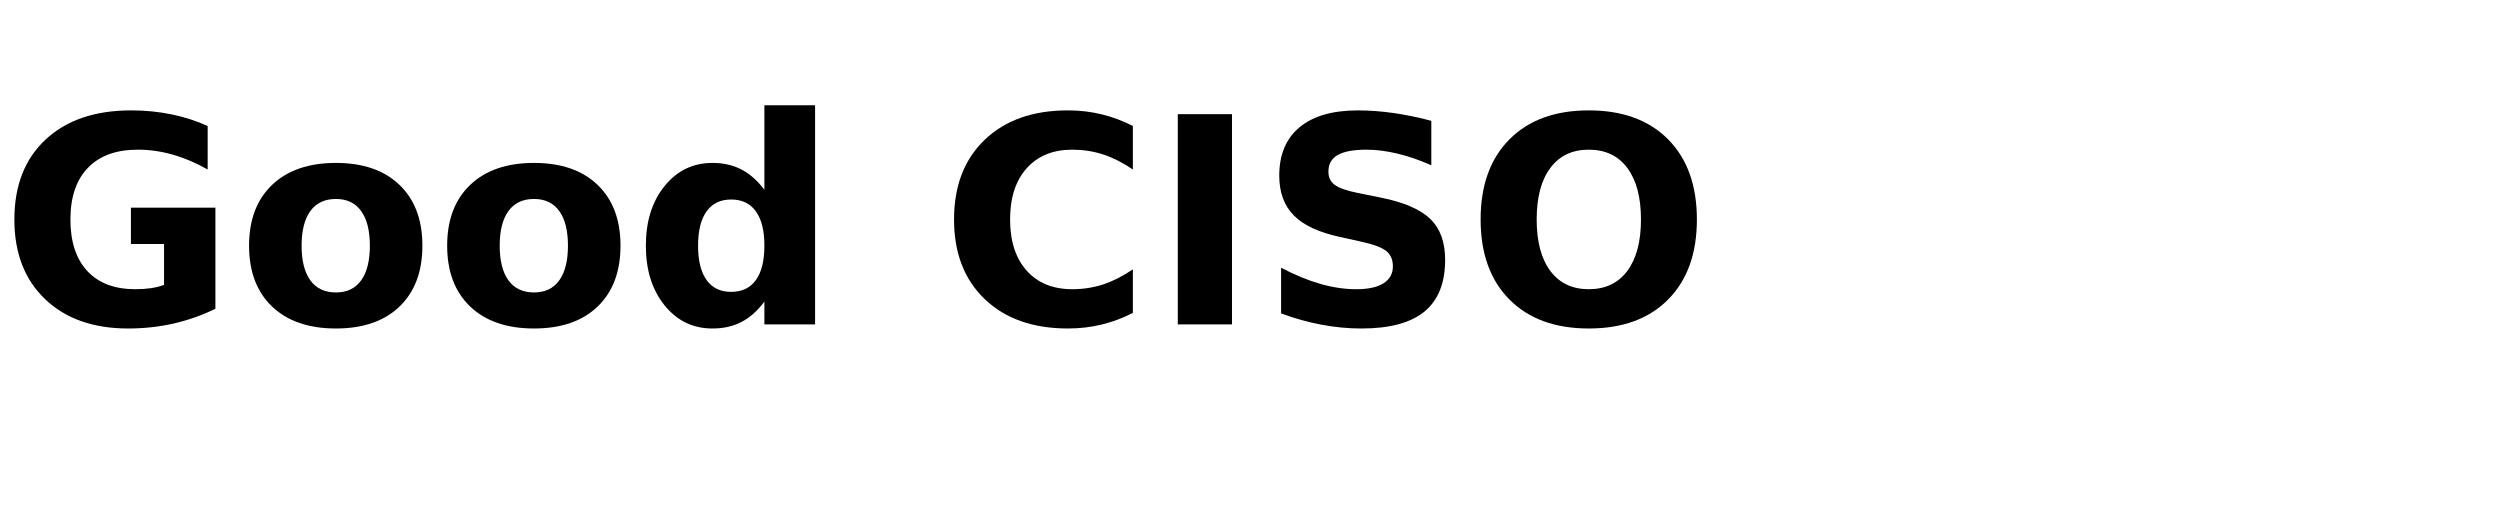 <?xml version="1.0" encoding="UTF-8" standalone="no"?>
<svg
   width="346.8"
   height="70"
   viewBox="0 0 346.8 70"
   version="1.1"
   id="svg10"
   sodipodi:docname="Good_CISO_Wordmark-Path.svg"
   inkscape:version="1.4 (e7c3feb1, 2024-10-09)"
   xmlns:inkscape="http://www.inkscape.org/namespaces/inkscape"
   xmlns:sodipodi="http://sodipodi.sourceforge.net/DTD/sodipodi-0.dtd"
   xmlns="http://www.w3.org/2000/svg"
   xmlns:svg="http://www.w3.org/2000/svg"
   xmlns:rdf="http://www.w3.org/1999/02/22-rdf-syntax-ns#"
   xmlns:cc="http://creativecommons.org/ns#"
   xmlns:dc="http://purl.org/dc/elements/1.1/">
  <sodipodi:namedview
     id="namedview10"
     pagecolor="#ffffff"
     bordercolor="#000000"
     borderopacity="0.25"
     inkscape:showpageshadow="2"
     inkscape:pageopacity="0.0"
     inkscape:pagecheckerboard="0"
     inkscape:deskcolor="#d1d1d1"
     inkscape:document-units="pt"
     inkscape:zoom="0.15565134"
     inkscape:cx="305.16923"
     inkscape:cy="83.519999"
     inkscape:window-width="1512"
     inkscape:window-height="855"
     inkscape:window-x="0"
     inkscape:window-y="38"
     inkscape:window-maximized="1"
     inkscape:current-layer="svg10" />
  <defs
     id="defs1">
    <style
       type="text/css"
       id="style1">*{stroke-linejoin: round; stroke-linecap: butt}</style>
  </defs>
  <g
     id="figure_1">
    <g
       id="axes_1">
      <g
         id="text_1">
        <!-- Good CISO -->
        <g
           transform="translate(0 45) scale(0.4 -0.4)"
           id="g10">
          <defs
             id="defs2">
            <path
               id="DejaVuSans-Bold-47"
               d="M 4781 347  Q 4331 128 3847 18  Q 3363 -91 2847 -91  Q 1681 -91 1000 561  Q 319 1213 319 2328  Q 319 3456 1012 4103  Q 1706 4750 2913 4750  Q 3378 4750 3804 4662  Q 4231 4575 4609 4403  L 4609 3438  Q 4219 3659 3833 3768  Q 3447 3878 3059 3878  Q 2341 3878 1952 3476  Q 1563 3075 1563 2328  Q 1563 1588 1938 1184  Q 2313 781 3003 781  Q 3191 781 3352 804  Q 3513 828 3641 878  L 3641 1784  L 2906 1784  L 2906 2591  L 4781 2591  L 4781 347  z "
               transform="scale(0.016)" />
            <path
               id="DejaVuSans-Bold-6f"
               d="M 2203 2784  Q 1831 2784 1636 2517  Q 1441 2250 1441 1747  Q 1441 1244 1636 976  Q 1831 709 2203 709  Q 2569 709 2762 976  Q 2956 1244 2956 1747  Q 2956 2250 2762 2517  Q 2569 2784 2203 2784  z M 2203 3584  Q 3106 3584 3614 3096  Q 4122 2609 4122 1747  Q 4122 884 3614 396  Q 3106 -91 2203 -91  Q 1297 -91 786 396  Q 275 884 275 1747  Q 275 2609 786 3096  Q 1297 3584 2203 3584  z "
               transform="scale(0.016)" />
            <path
               id="DejaVuSans-Bold-64"
               d="M 2919 2988  L 2919 4863  L 4044 4863  L 4044 0  L 2919 0  L 2919 506  Q 2688 197 2409 53  Q 2131 -91 1766 -91  Q 1119 -91 703 423  Q 288 938 288 1747  Q 288 2556 703 3070  Q 1119 3584 1766 3584  Q 2128 3584 2408 3439  Q 2688 3294 2919 2988  z M 2181 722  Q 2541 722 2730 984  Q 2919 1247 2919 1747  Q 2919 2247 2730 2509  Q 2541 2772 2181 2772  Q 1825 2772 1636 2509  Q 1447 2247 1447 1747  Q 1447 1247 1636 984  Q 1825 722 2181 722  z "
               transform="scale(0.016)" />
            <path
               id="DejaVuSans-Bold-20"
               transform="scale(0.016)" />
            <path
               id="DejaVuSans-Bold-43"
               d="M 4288 256  Q 3956 84 3597 -3  Q 3238 -91 2847 -91  Q 1681 -91 1000 561  Q 319 1213 319 2328  Q 319 3447 1000 4098  Q 1681 4750 2847 4750  Q 3238 4750 3597 4662  Q 3956 4575 4288 4403  L 4288 3438  Q 3953 3666 3628 3772  Q 3303 3878 2944 3878  Q 2300 3878 1931 3465  Q 1563 3053 1563 2328  Q 1563 1606 1931 1193  Q 2300 781 2944 781  Q 3303 781 3628 887  Q 3953 994 4288 1222  L 4288 256  z "
               transform="scale(0.016)" />
            <path
               id="DejaVuSans-Bold-49"
               d="M 588 4666  L 1791 4666  L 1791 0  L 588 0  L 588 4666  z "
               transform="scale(0.016)" />
            <path
               id="DejaVuSans-Bold-53"
               d="M 3834 4519  L 3834 3531  Q 3450 3703 3084 3790  Q 2719 3878 2394 3878  Q 1963 3878 1756 3759  Q 1550 3641 1550 3391  Q 1550 3203 1689 3098  Q 1828 2994 2194 2919  L 2706 2816  Q 3484 2659 3812 2340  Q 4141 2022 4141 1434  Q 4141 663 3683 286  Q 3225 -91 2284 -91  Q 1841 -91 1394 -6  Q 947 78 500 244  L 500 1259  Q 947 1022 1364 901  Q 1781 781 2169 781  Q 2563 781 2772 912  Q 2981 1044 2981 1288  Q 2981 1506 2839 1625  Q 2697 1744 2272 1838  L 1806 1941  Q 1106 2091 782 2419  Q 459 2747 459 3303  Q 459 4000 909 4375  Q 1359 4750 2203 4750  Q 2588 4750 2994 4692  Q 3400 4634 3834 4519  z "
               transform="scale(0.016)" />
            <path
               id="DejaVuSans-Bold-4f"
               d="M 2719 3878  Q 2169 3878 1866 3472  Q 1563 3066 1563 2328  Q 1563 1594 1866 1187  Q 2169 781 2719 781  Q 3272 781 3575 1187  Q 3878 1594 3878 2328  Q 3878 3066 3575 3472  Q 3272 3878 2719 3878  z M 2719 4750  Q 3844 4750 4481 4106  Q 5119 3463 5119 2328  Q 5119 1197 4481 553  Q 3844 -91 2719 -91  Q 1597 -91 958 553  Q 319 1197 319 2328  Q 319 3463 958 4106  Q 1597 4750 2719 4750  z "
               transform="scale(0.016)" />
          </defs>
          <path
             id="use2"
             d="M 74.703,5.422 Q 67.672,2 60.109,0.281 q -7.562,-1.703 -15.625,-1.703 -18.219,0 -28.859,10.188 Q 4.984,18.953 4.984,36.375 4.984,54 15.812,64.109 26.656,74.219 45.516,74.219 q 7.266,0 13.922,-1.375 6.672,-1.359 12.578,-4.047 V 53.719 q -6.094,3.453 -12.125,5.156 -6.031,1.719 -12.094,1.719 -11.219,0 -17.297,-6.281 -6.078,-6.266 -6.078,-17.938 0,-11.562 5.859,-17.875 5.859,-6.297 16.641,-6.297 2.938,0 5.453,0.359 2.516,0.375 4.516,1.156 V 27.875 H 45.406 v 12.609 h 29.297 z"
             style="stroke-width:0.016" />
          <path
             id="use3"
             d="m 116.502,43.5 q -5.812,0 -8.859,-4.172 -3.047,-4.172 -3.047,-12.031 0,-7.859 3.047,-12.047 3.047,-4.172 8.859,-4.172 5.719,0 8.734,4.172 3.031,4.188 3.031,12.047 0,7.859 -3.031,12.031 Q 122.221,43.5 116.502,43.5 Z m 0,12.5 q 14.109,0 22.047,-7.625 7.938,-7.609 7.938,-21.078 0,-13.484 -7.938,-21.109 -7.938,-7.609 -22.047,-7.609 -14.156,0 -22.141,7.609 -7.984,7.625 -7.984,21.109 0,13.469 7.984,21.078 Q 102.346,56 116.502,56 Z"
             style="stroke-width:0.016" />
          <path
             id="use4"
             d="m 185.203,43.5 q -5.812,0 -8.859,-4.172 -3.047,-4.172 -3.047,-12.031 0,-7.859 3.047,-12.047 3.047,-4.172 8.859,-4.172 5.719,0 8.734,4.172 3.031,4.188 3.031,12.047 0,7.859 -3.031,12.031 Q 190.922,43.5 185.203,43.5 Z m 0,12.5 q 14.109,0 22.047,-7.625 7.938,-7.609 7.938,-21.078 0,-13.484 -7.938,-21.109 -7.938,-7.609 -22.047,-7.609 -14.156,0 -22.141,7.609 -7.984,7.625 -7.984,21.109 0,13.469 7.984,21.078 Q 171.047,56 185.203,56 Z"
             style="stroke-width:0.016" />
          <path
             id="use5"
             d="m 265.092,46.688 v 29.297 h 17.578 V 0 H 265.092 v 7.906 q -3.609,-4.828 -7.969,-7.078 -4.344,-2.25 -10.047,-2.25 -10.109,0 -16.609,8.031 -6.484,8.047 -6.484,20.688 0,12.641 6.484,20.672 6.5,8.031 16.609,8.031 5.656,0 10.031,-2.266 4.375,-2.266 7.984,-7.047 z M 253.561,11.281 q 5.625,0 8.578,4.094 2.953,4.109 2.953,11.922 0,7.812 -2.953,11.906 -2.953,4.109 -8.578,4.109 -5.562,0 -8.516,-4.109 -2.953,-4.094 -2.953,-11.906 0,-7.812 2.953,-11.922 2.953,-4.094 8.516,-4.094 z"
             style="stroke-width:0.016" />
          <path
             id="use6"
             d=""
             style="stroke-width:0.016" />
          <path
             id="use7"
             d="m 392.879,4 q -5.188,-2.688 -10.797,-4.047 -5.609,-1.375 -11.719,-1.375 -18.219,0 -28.859,10.188 -10.641,10.188 -10.641,27.609 0,17.484 10.641,27.656 10.641,10.188 28.859,10.188 6.109,0 11.719,-1.375 5.609,-1.359 10.797,-4.047 V 53.719 q -5.234,3.562 -10.312,5.219 -5.078,1.656 -10.688,1.656 -10.062,0 -15.828,-6.453 -5.75,-6.438 -5.75,-17.766 0,-11.281 5.75,-17.734 5.766,-6.438 15.828,-6.438 5.609,0 10.688,1.656 5.078,1.672 10.312,5.234 z"
             style="stroke-width:0.016" />
          <path
             id="use8"
             d="m 408.455,72.906 h 18.797 V 0 h -18.797 z"
             style="stroke-width:0.016" />
          <path
             id="use9"
             d="m 496.381,70.609 v -15.438 q -6,2.688 -11.719,4.047 -5.703,1.375 -10.781,1.375 -6.734,0 -9.969,-1.859 -3.219,-1.844 -3.219,-5.75 0,-2.938 2.172,-4.578 2.172,-1.625 7.891,-2.797 l 8,-1.609 q 12.156,-2.453 17.281,-7.438 5.141,-4.969 5.141,-14.156 0,-12.047 -7.156,-17.938 -7.156,-5.891 -21.859,-5.891 -6.922,0 -13.906,1.328 -6.984,1.312 -13.969,3.906 v 15.859 q 6.984,-3.703 13.5,-5.594 6.516,-1.875 12.578,-1.875 6.156,0 9.422,2.047 3.266,2.062 3.266,5.875 0,3.406 -2.219,5.266 -2.219,1.859 -8.859,3.328 l -7.281,1.609 q -10.938,2.344 -16,7.469 -5.047,5.125 -5.047,13.812 0,10.891 7.031,16.75 7.031,5.859 20.219,5.859 6.016,0 12.359,-0.906 6.344,-0.906 13.125,-2.703 z"
             style="stroke-width:0.016" />
          <path
             id="use10"
             d="m 550.98,60.594 q -8.594,0 -13.328,-6.344 -4.734,-6.344 -4.734,-17.875 0,-11.469 4.734,-17.828 4.734,-6.344 13.328,-6.344 8.641,0 13.375,6.344 4.734,6.359 4.734,17.828 0,11.531 -4.734,17.875 -4.734,6.344 -13.375,6.344 z m 0,13.625 q 17.578,0 27.531,-10.062 9.969,-10.047 9.969,-27.781 0,-17.672 -9.969,-27.734 -9.953,-10.062 -27.531,-10.062 -17.531,0 -27.516,10.062 -9.984,10.062 -9.984,27.734 0,17.734 9.984,27.781 9.984,10.062 27.516,10.062 z"
             style="stroke-width:0.016" />
        </g>
      </g>
    </g>
  </g>
</svg>
